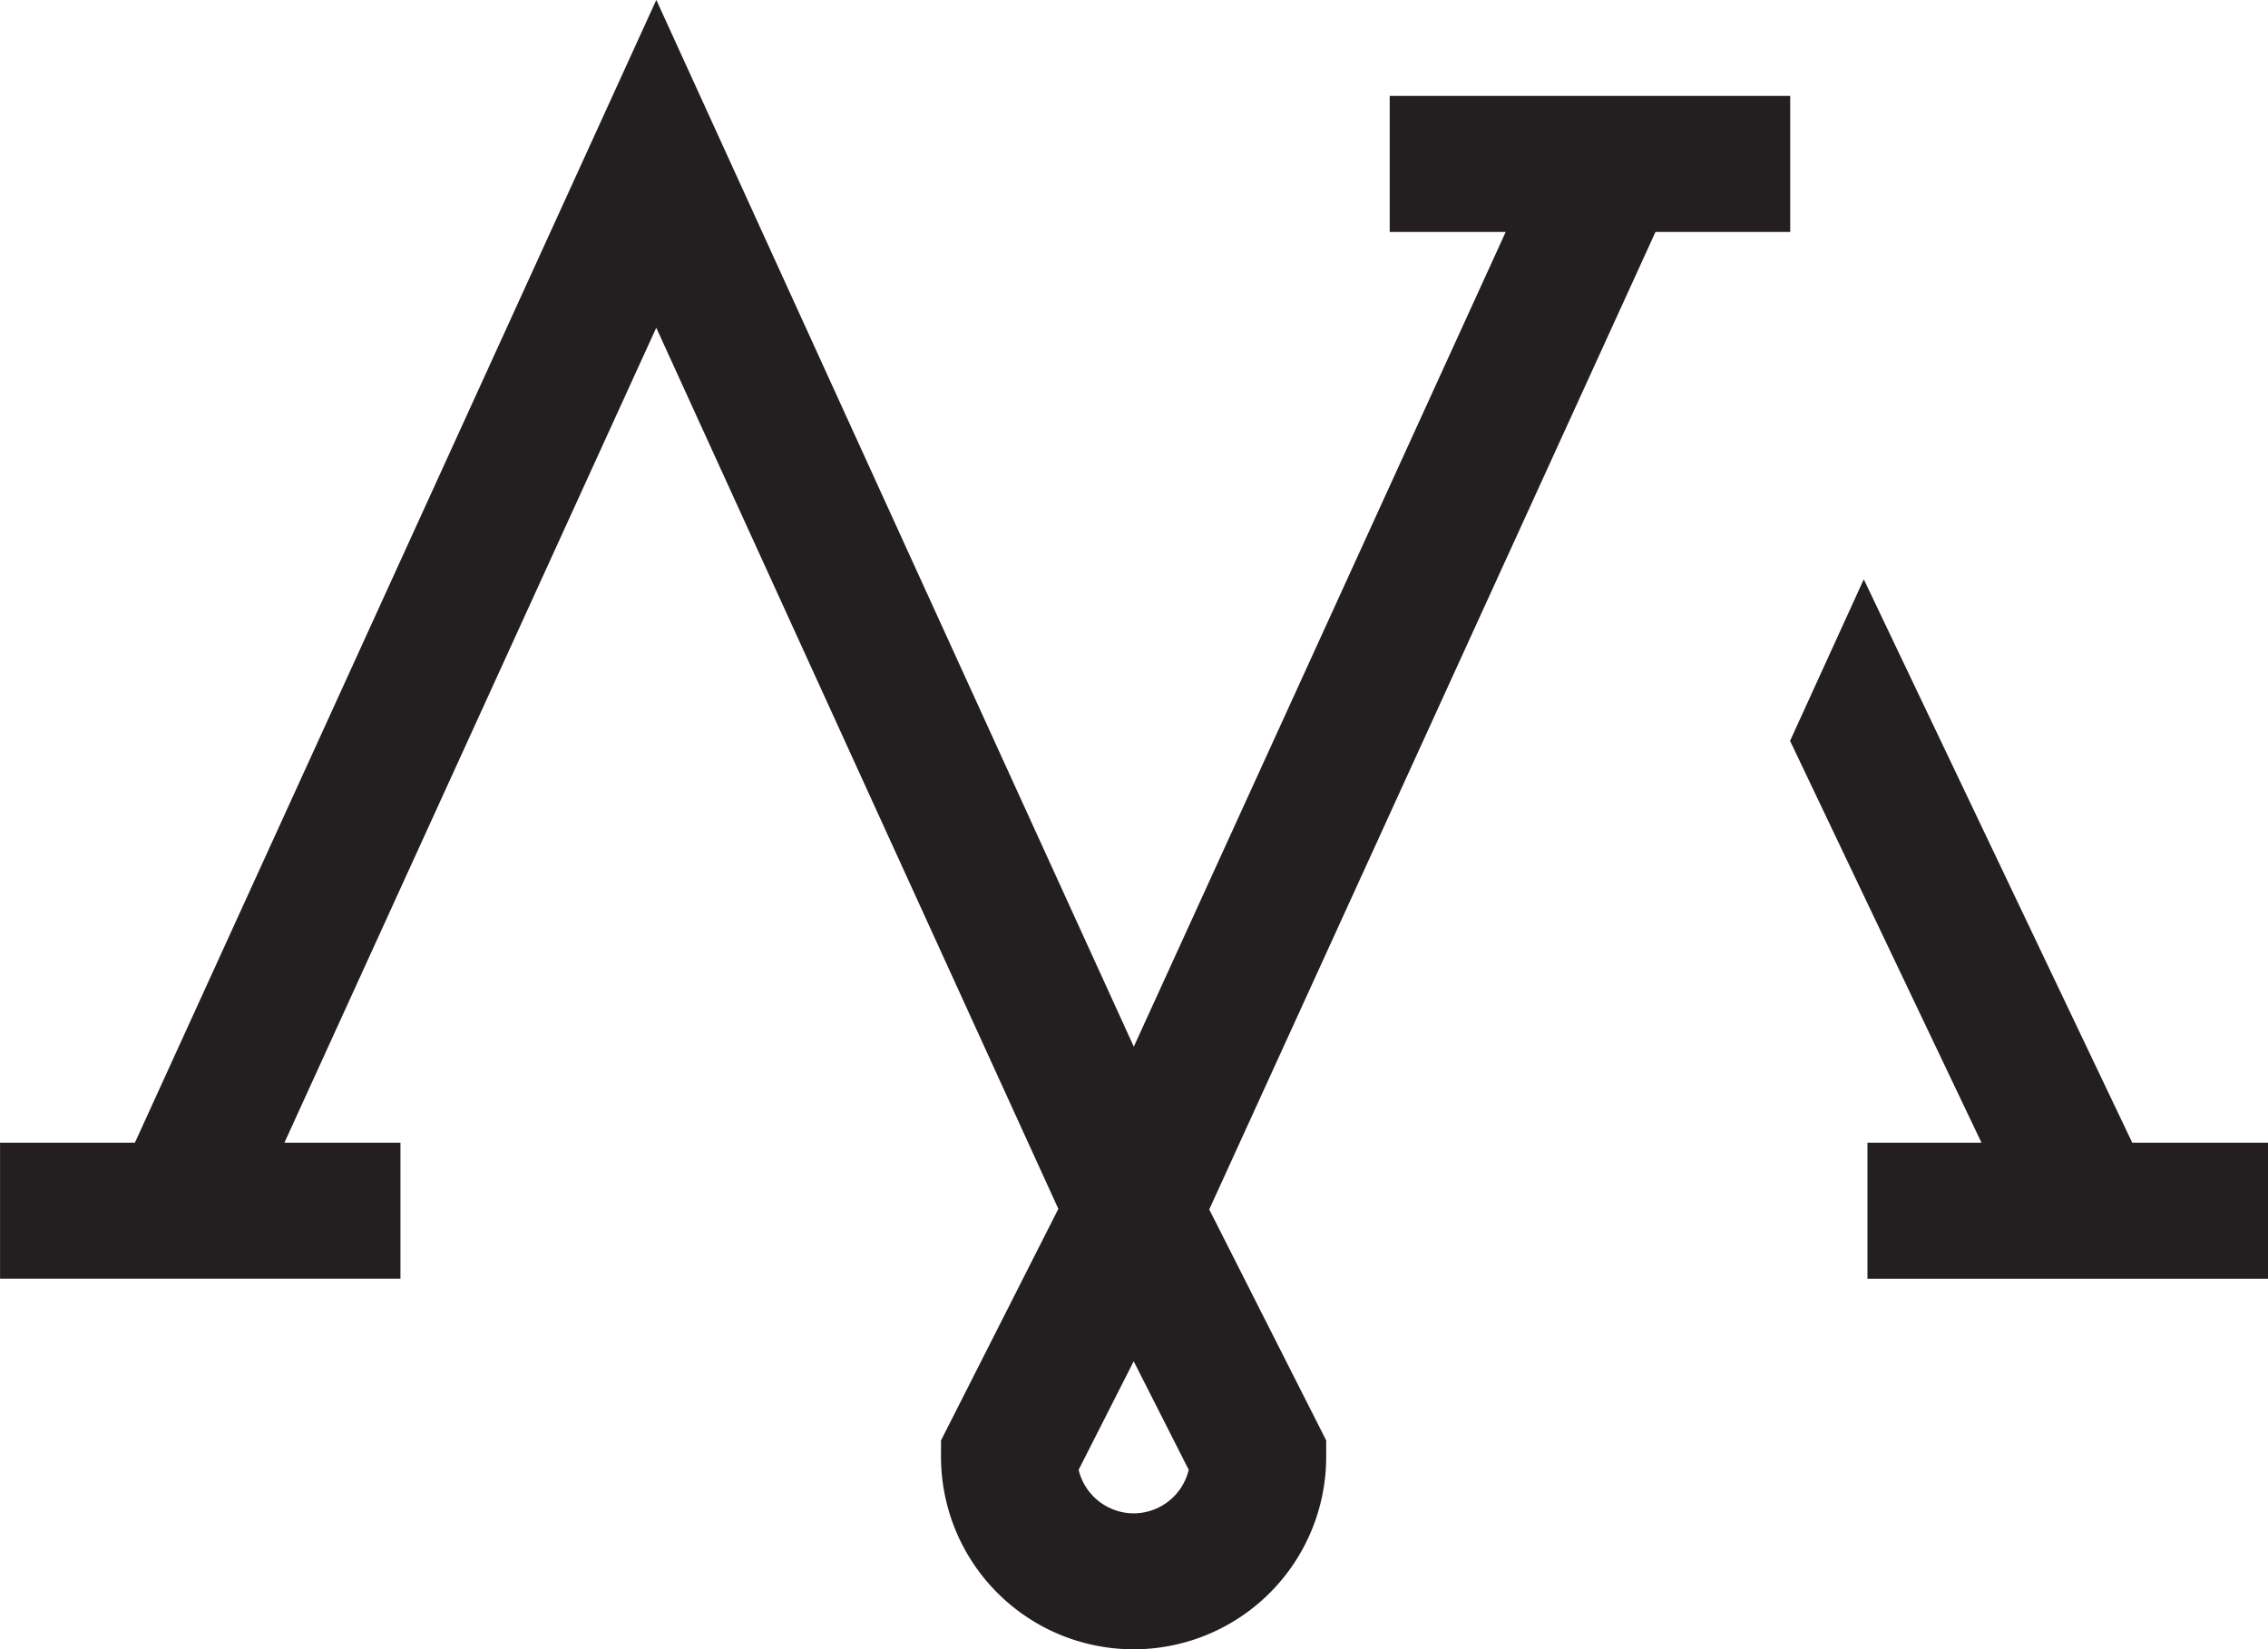 <svg xmlns="http://www.w3.org/2000/svg" width="77.721" height="56.531" viewBox="0 0 77.721 56.531">
  <g id="Group_3" data-name="Group 3" transform="translate(-920.077 -106.903)">
    <g id="Group_2" data-name="Group 2">
      <g id="Group_1" data-name="Group 1">
        <path id="Path_1" data-name="Path 1" d="M958.927,158.772a1.947,1.947,0,0,1-1.887-1.492l1.887-3.72,1.886,3.72a1.945,1.945,0,0,1-1.886,1.492m17.881-43.919h4.617v-4.662H967.7v4.662h3.975l-12.744,27.924L942.568,106.9,924.7,146.068h-4.621v4.661H933.8v-4.661h-3.976l12.742-27.932,13.779,30.2-4.021,7.937v.559a6.6,6.6,0,1,0,13.2,0v-.559l-4.008-7.917Z" fill="#231f20"/>
      </g>
      <path id="Path_2" data-name="Path 2" d="M993.146,146.068l-9.2-19.31-2.526,5.538,6.56,13.773h-3.908v4.662H997.8v-4.662Z" fill="#231f20"/>
    </g>
  </g>
</svg>
